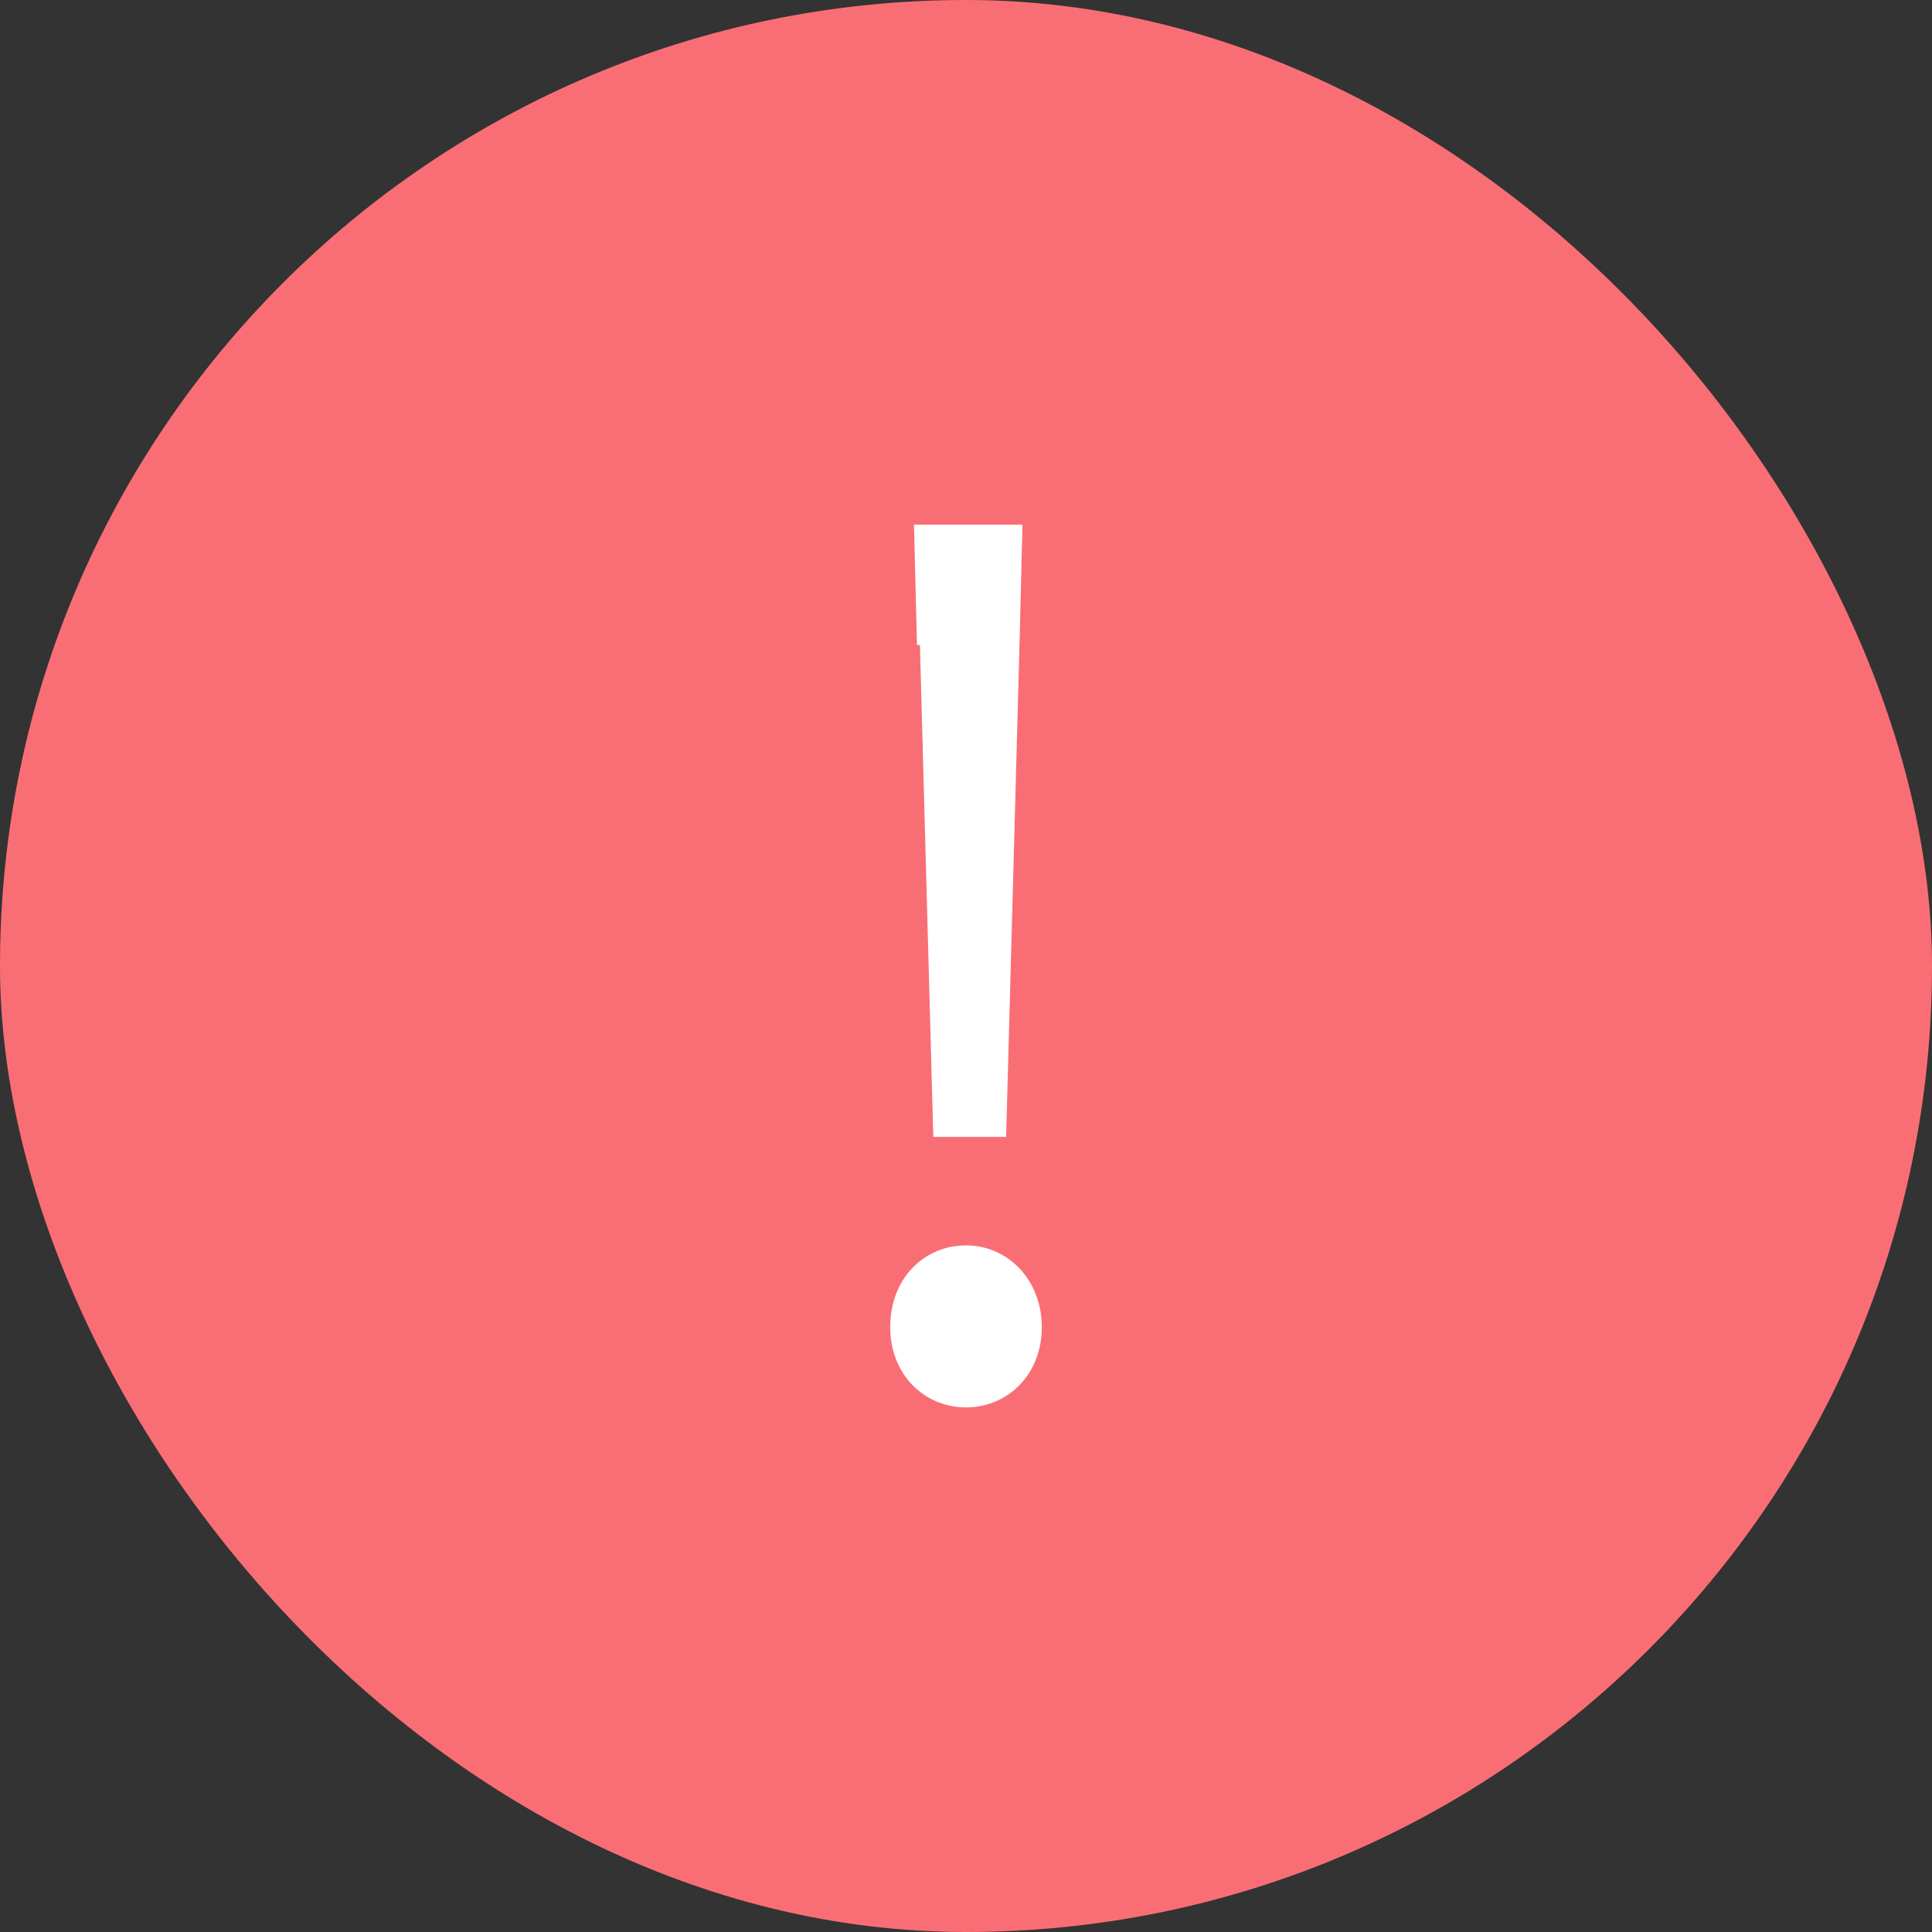 <?xml version="1.0" encoding="UTF-8"?>
<svg id="_レイヤー_2" data-name="レイヤー 2" xmlns="http://www.w3.org/2000/svg" viewBox="0 0 13 13">
  <rect x="0" y="0" width="13" height="13" fill="#333333" stroke="none"/>
  <defs>
    <style>
      .cls-1 {
        fill: #fff;
      }

      .cls-1, .cls-2 {
        stroke-width: 0px;
      }

      .cls-2 {
        fill: #f96e75;
      }
    </style>
  </defs>
  <g id="_コンテンツ" data-name="コンテンツ">
    <g>
      <rect class="cls-2" x="0" y="0" width="13" height="13" rx="6.5" ry="6.5"/>
      <path class="cls-1" d="m5.99,8.93c0-.33.23-.55.51-.55s.51.23.51.55-.23.54-.51.54-.51-.22-.51-.54Zm.18-4.59l-.02-.81h.73l-.02.81-.09,3.31h-.49l-.09-3.31Z"/>
    </g>
  </g>
</svg>